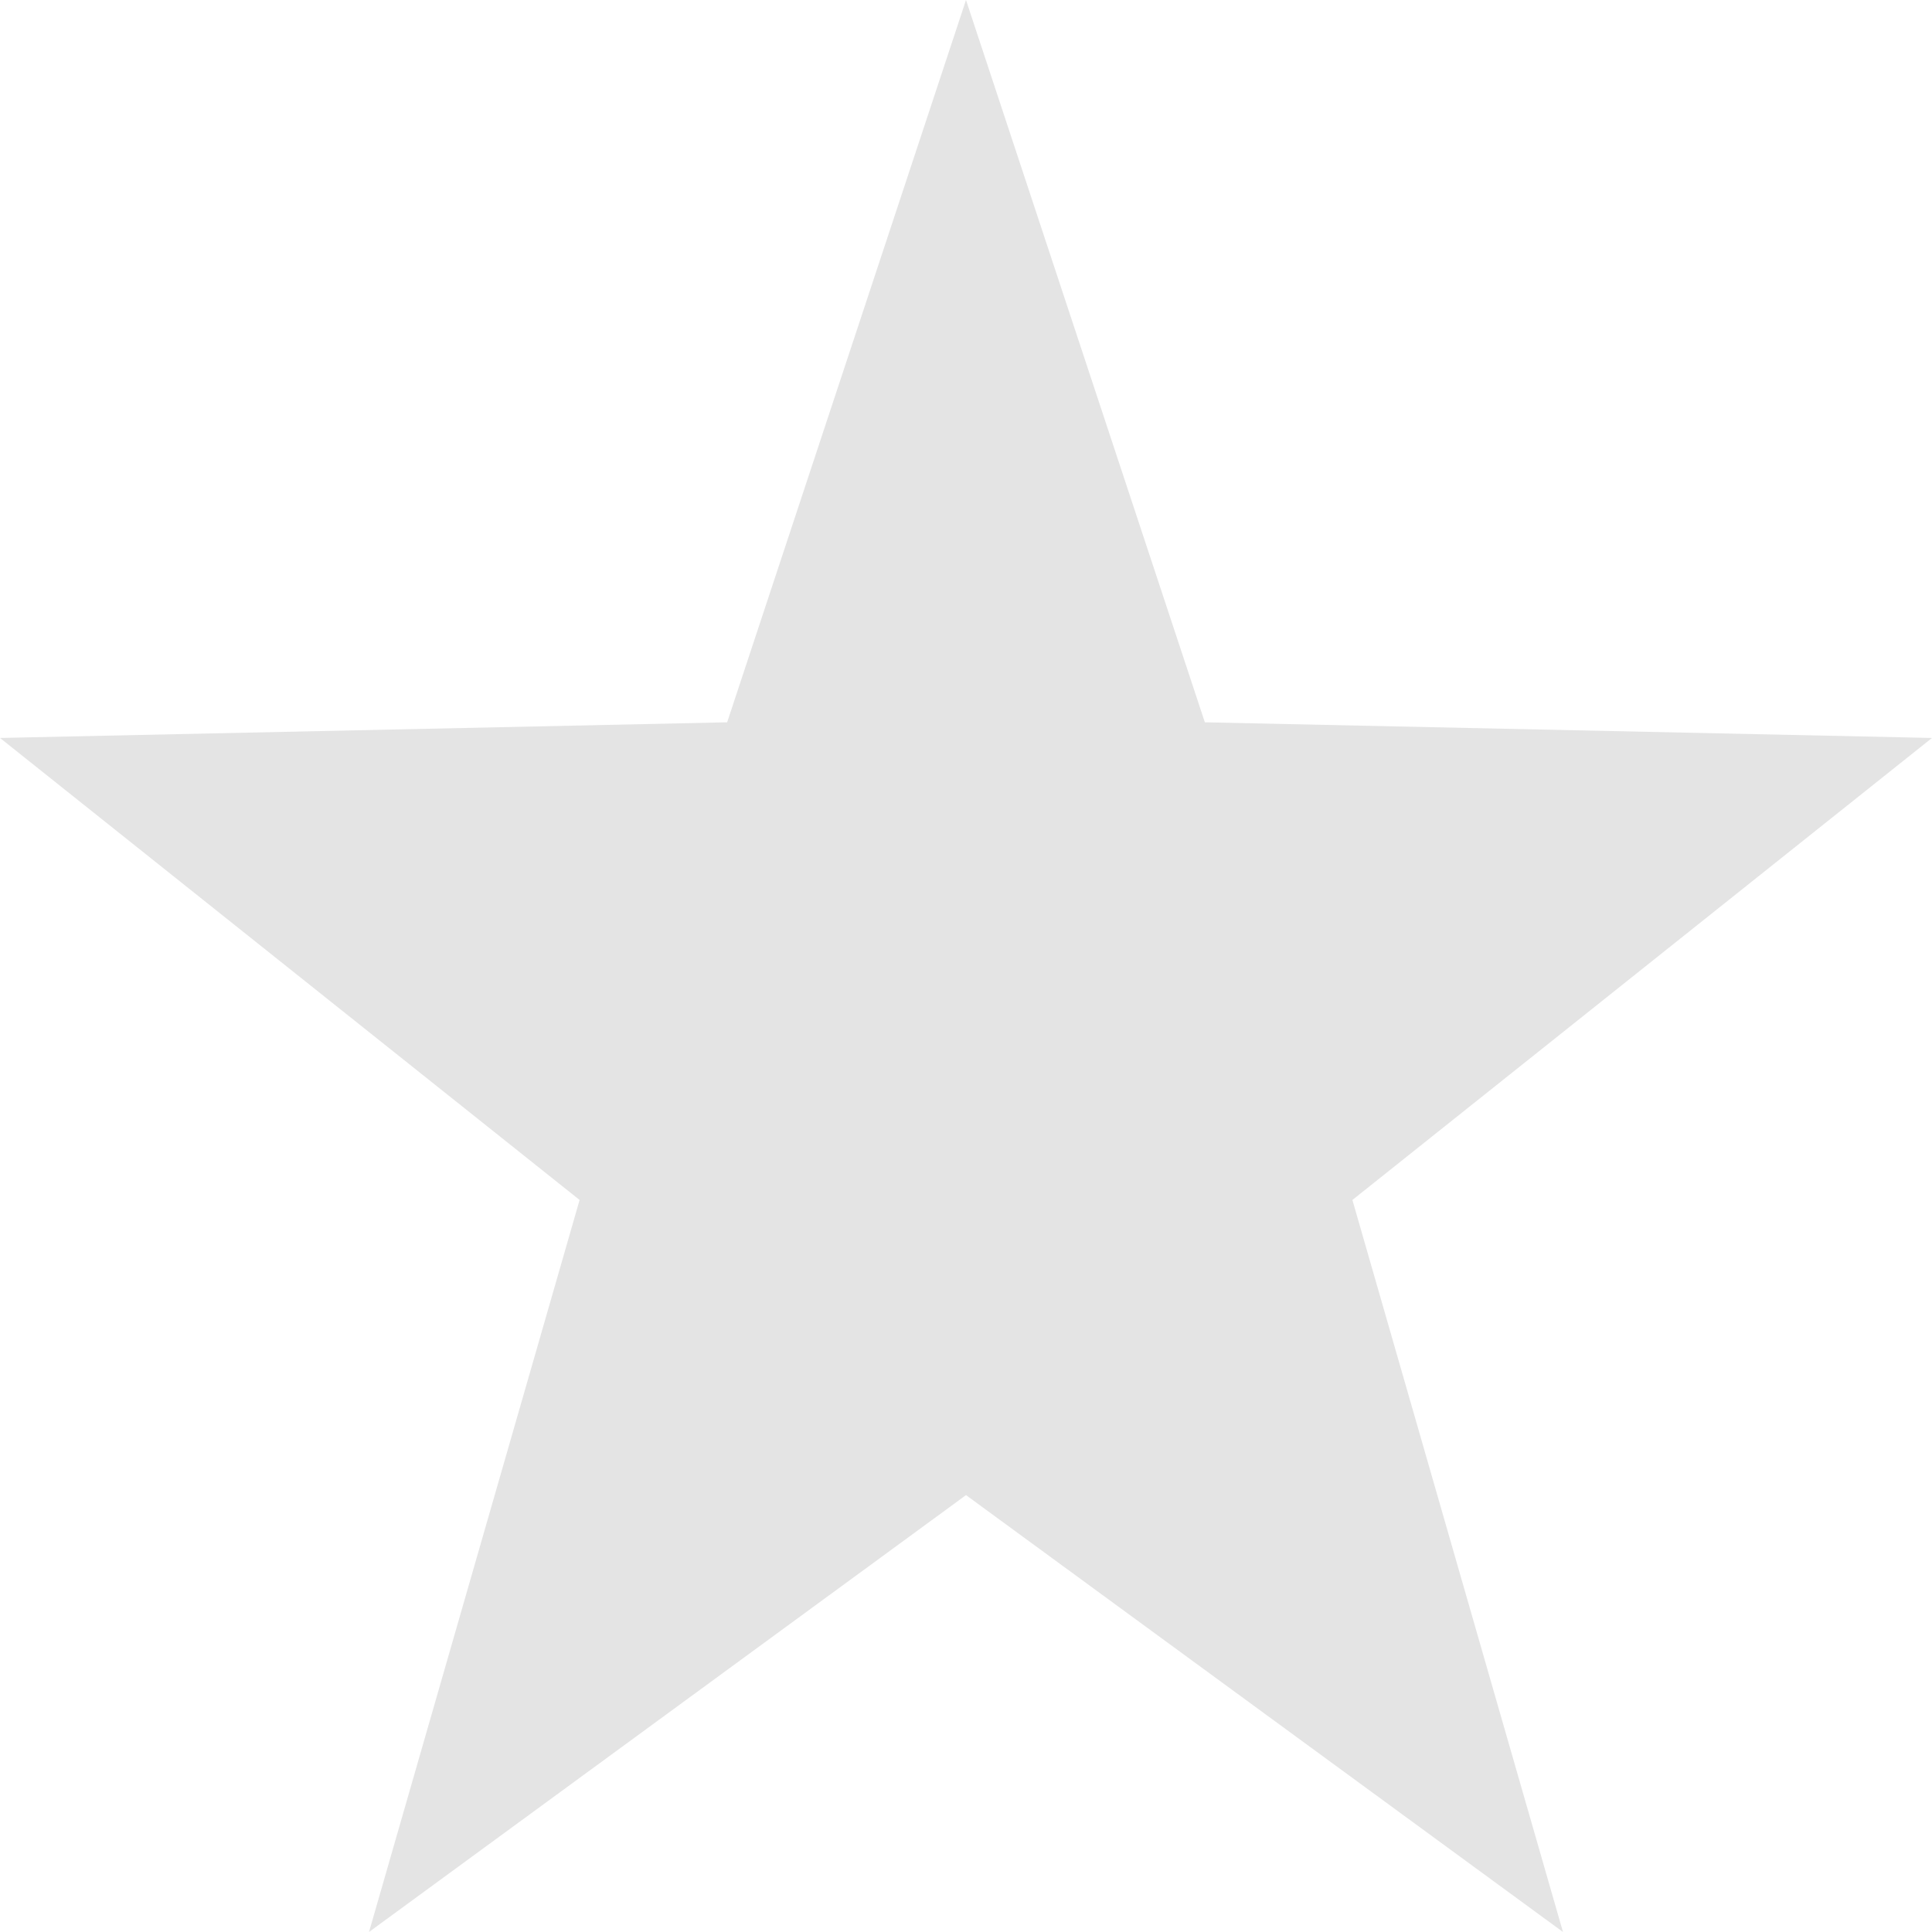 <svg xmlns="http://www.w3.org/2000/svg" width="30" height="30" viewBox="0 0 30 30">
    <path data-name="패스 5453" d="m15 0-3.709 11.216L0 11.459l9 7.174L5.73 30 15 23.216 24.27 30 21 18.633l9-7.174-11.291-.243z" style="fill:#e4e4e4"/>
</svg>
